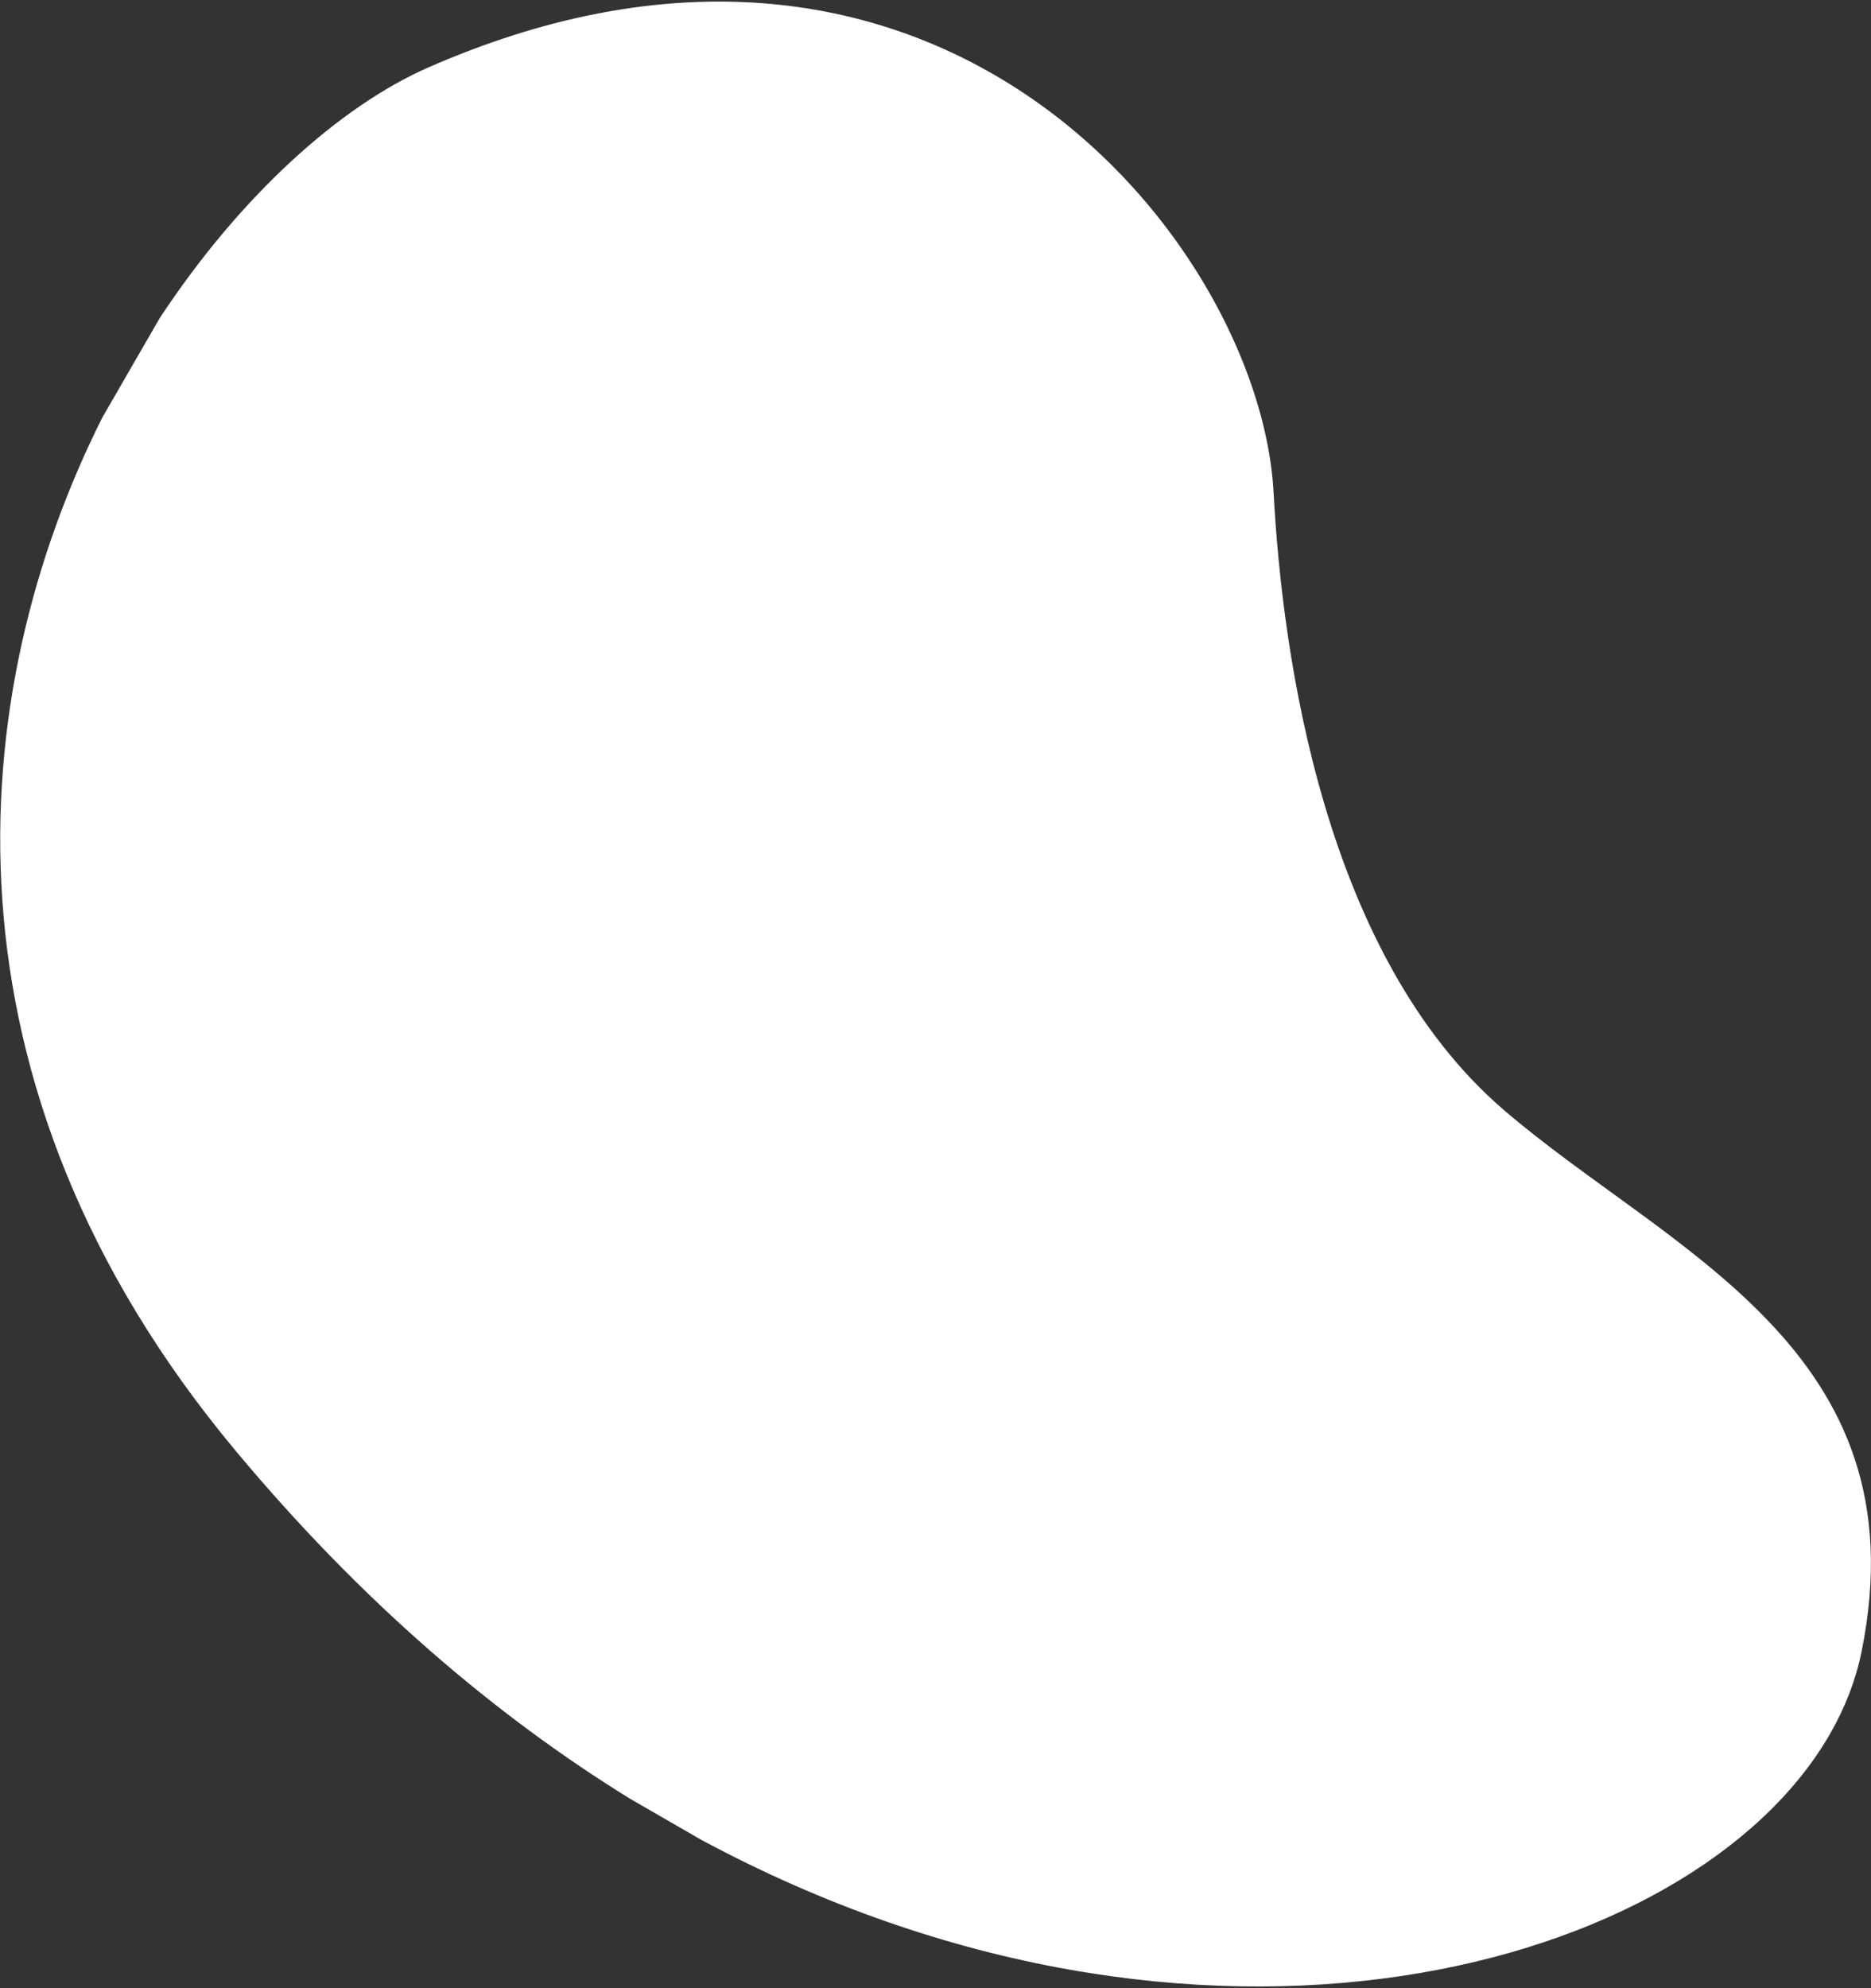 <?xml version="1.0" encoding="UTF-8"?> <svg xmlns="http://www.w3.org/2000/svg" width="895" height="951" viewBox="0 0 895 951" fill="none"><rect x="0" y="0" width="895" height="951" fill="#333333" stroke="none"/><path fill-rule="evenodd" clip-rule="evenodd" d="M204.825 32.29C162.553 50.837 115 93.576 76.378 152.188L48.968 199.664C-17.264 331.601 -33.651 518.367 112.566 693.723C172.697 765.863 236.701 820.389 301.171 860.196L335.178 879.83C573.022 1007.79 809.273 942.831 874.954 830.08L875.514 829.111C882.692 816.559 887.767 803.449 890.496 789.932C919.882 644.767 797.817 598.415 719.27 530.822C633.712 457.2 613.499 315.086 609.229 235.604C605.728 170.729 558.134 83.43 475.368 35.628C407.315 -3.662 315.495 -16.237 204.825 32.29Z" fill="white"></path></svg> 